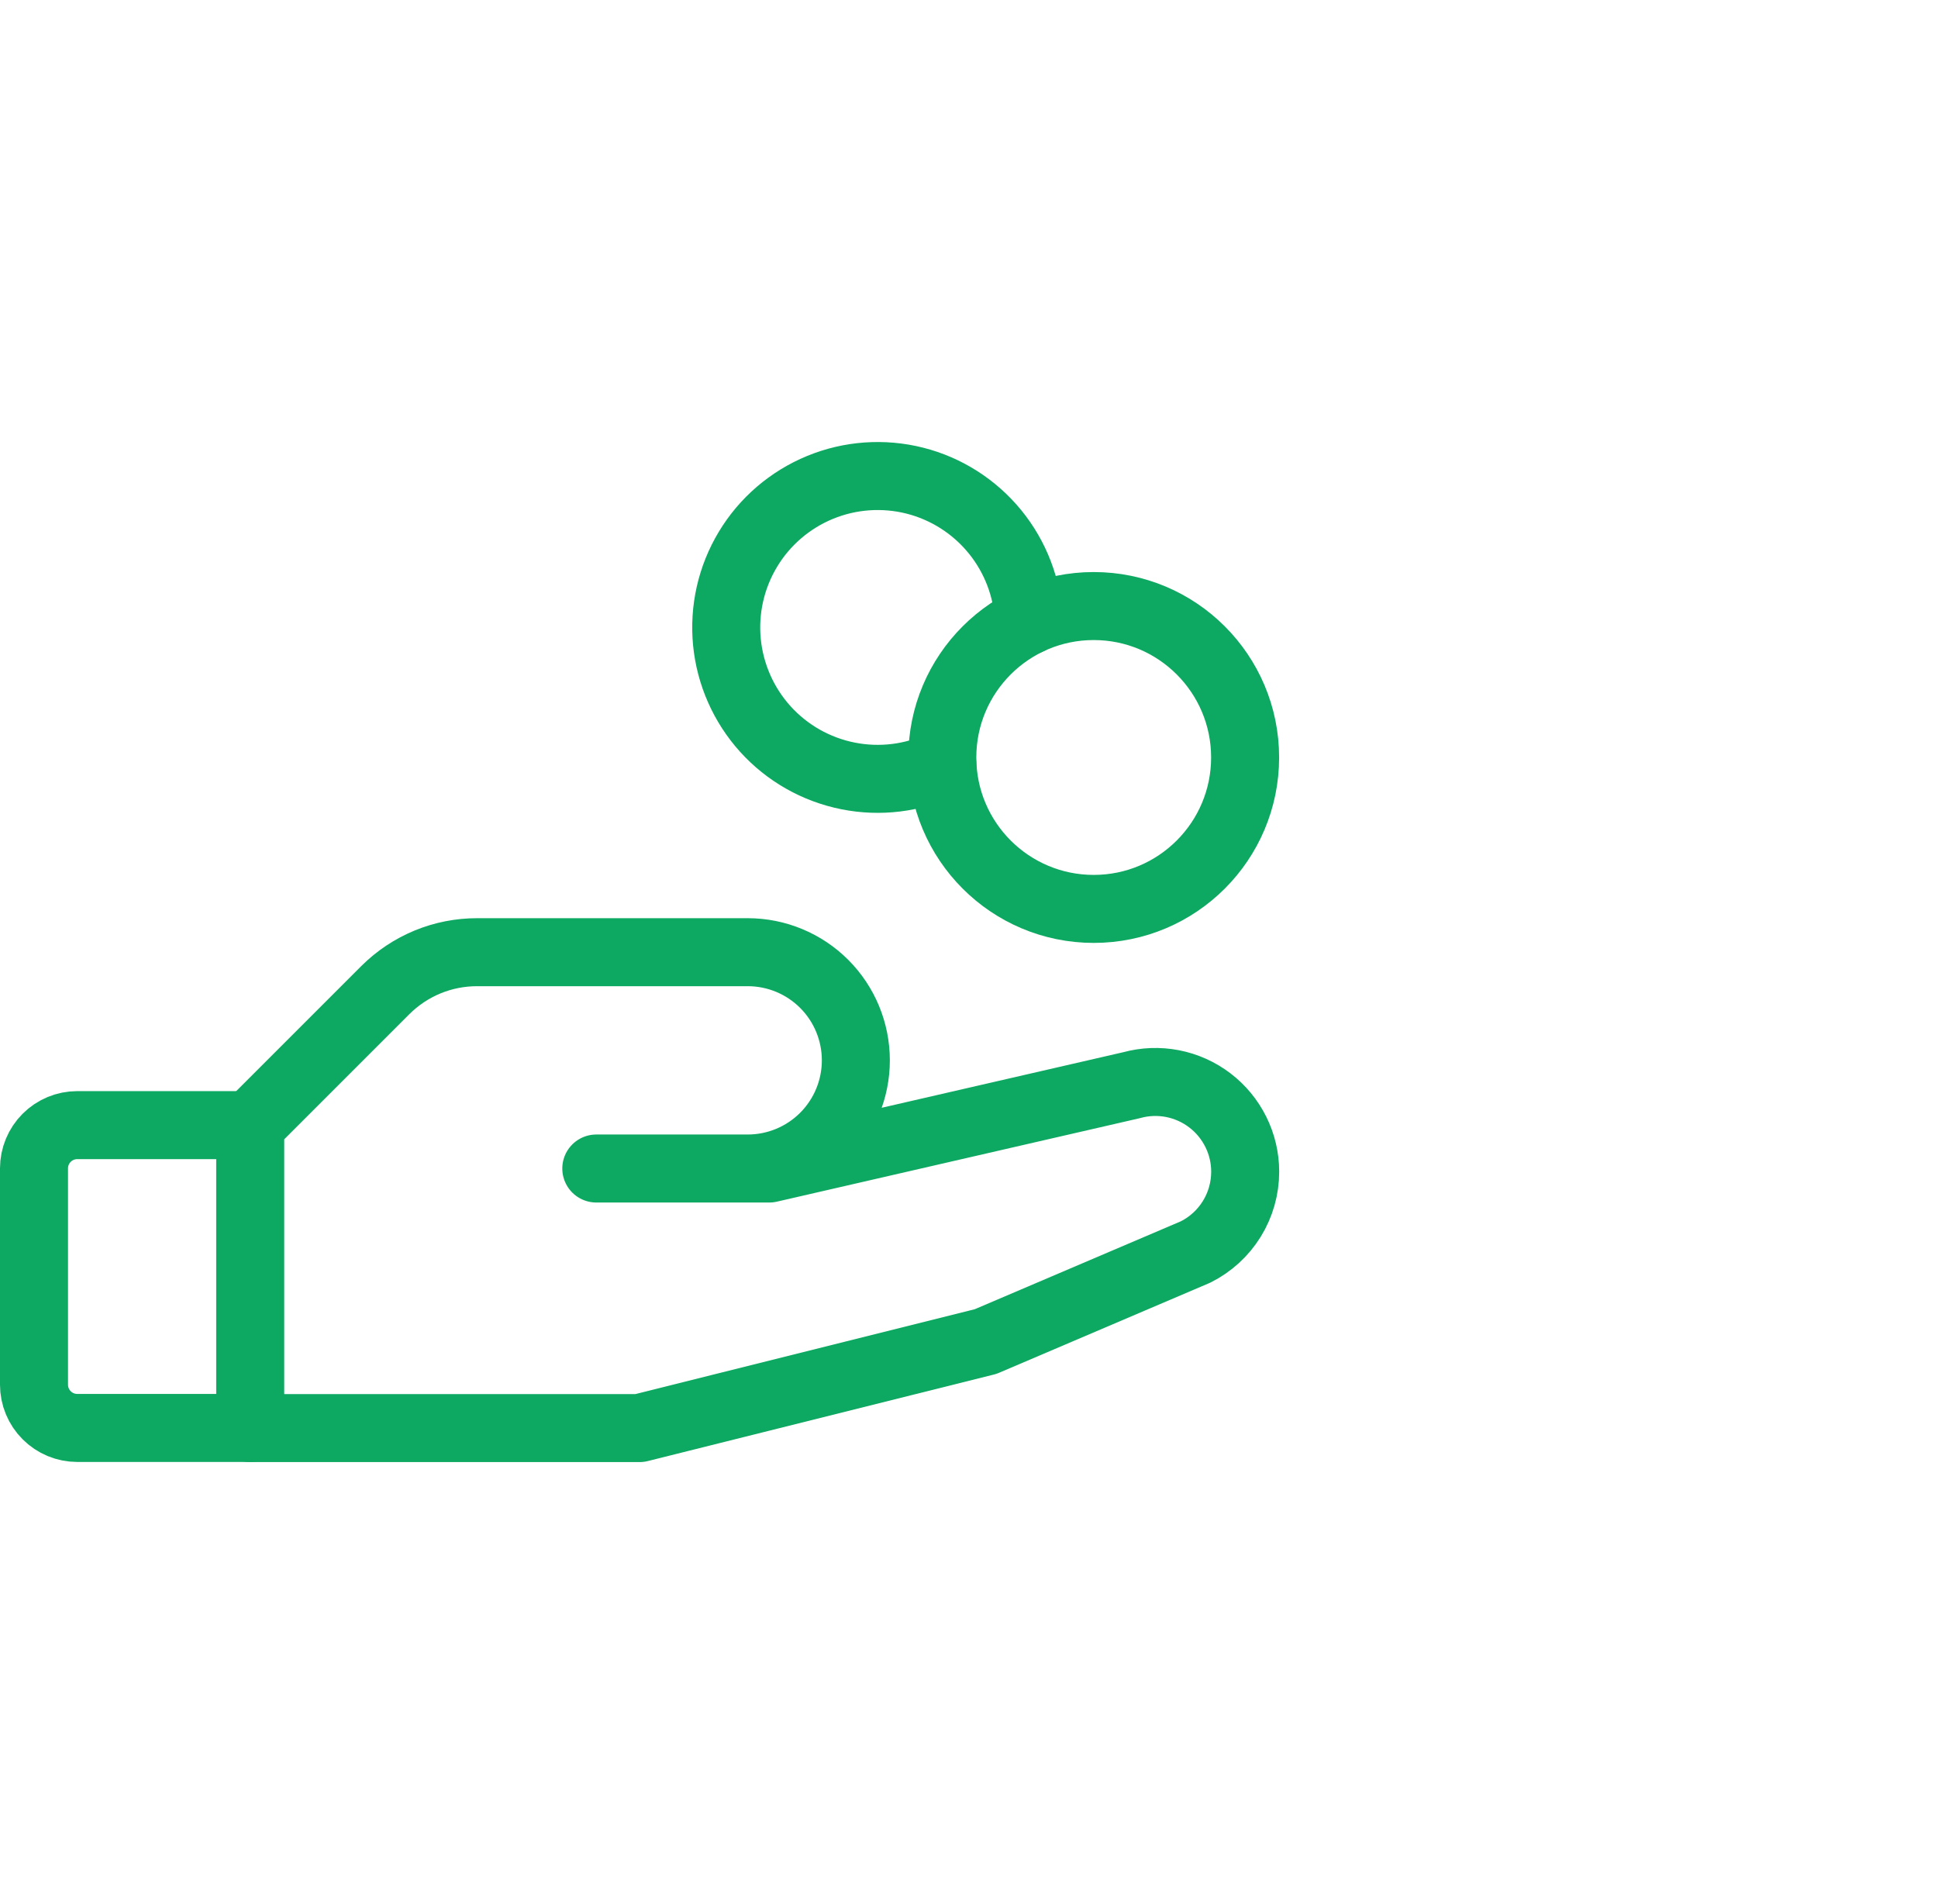 <svg width="57" height="56" viewBox="0 0 57 56" fill="none" xmlns="http://www.w3.org/2000/svg">
<path d="M32.168 26.731C34.627 26.731 36.621 24.737 36.621 22.277C36.621 19.818 34.627 17.824 32.168 17.824C29.709 17.824 27.715 19.818 27.715 22.277C27.715 24.737 29.709 26.731 32.168 26.731Z" stroke="#0DA861" stroke-width="2" stroke-linecap="round" stroke-linejoin="round"/>
<path d="M7.362 41.996H2.272C1.935 41.996 1.611 41.862 1.373 41.623C1.134 41.385 1 41.061 1 40.724V34.362C1 34.025 1.134 33.701 1.373 33.462C1.611 33.224 1.935 33.09 2.272 33.09H7.362" stroke="#0DA861" stroke-width="2" stroke-linecap="round" stroke-linejoin="round"/>
<path d="M17.538 34.366H22.627L33.283 31.915C33.675 31.807 34.086 31.792 34.485 31.869C34.884 31.947 35.259 32.115 35.582 32.361C35.906 32.607 36.167 32.925 36.348 33.289C36.529 33.653 36.623 34.053 36.623 34.459C36.623 34.95 36.487 35.431 36.229 35.848C35.971 36.265 35.602 36.602 35.163 36.821L28.989 39.455L18.81 42H7.359V33.093L11.335 29.117C11.691 28.763 12.113 28.482 12.576 28.291C13.04 28.1 13.537 28.003 14.039 28.004H21.991C22.835 28.004 23.644 28.339 24.241 28.936C24.837 29.532 25.172 30.341 25.172 31.185C25.172 32.028 24.837 32.837 24.241 33.434C23.644 34.031 22.835 34.366 21.991 34.366H17.538Z" stroke="#0DA861" stroke-width="2" stroke-linecap="round" stroke-linejoin="round"/>
<path d="M27.716 22.479C26.852 22.888 25.879 23.007 24.942 22.82C24.004 22.633 23.151 22.15 22.51 21.441C21.869 20.732 21.473 19.835 21.38 18.883C21.288 17.932 21.504 16.976 21.997 16.157C22.49 15.337 23.234 14.699 24.118 14.335C25.002 13.971 25.98 13.902 26.907 14.136C27.834 14.371 28.66 14.899 29.264 15.639C29.868 16.381 30.218 17.296 30.261 18.252" stroke="#0DA861" stroke-width="2" stroke-linecap="round" stroke-linejoin="round"/>
</svg>
